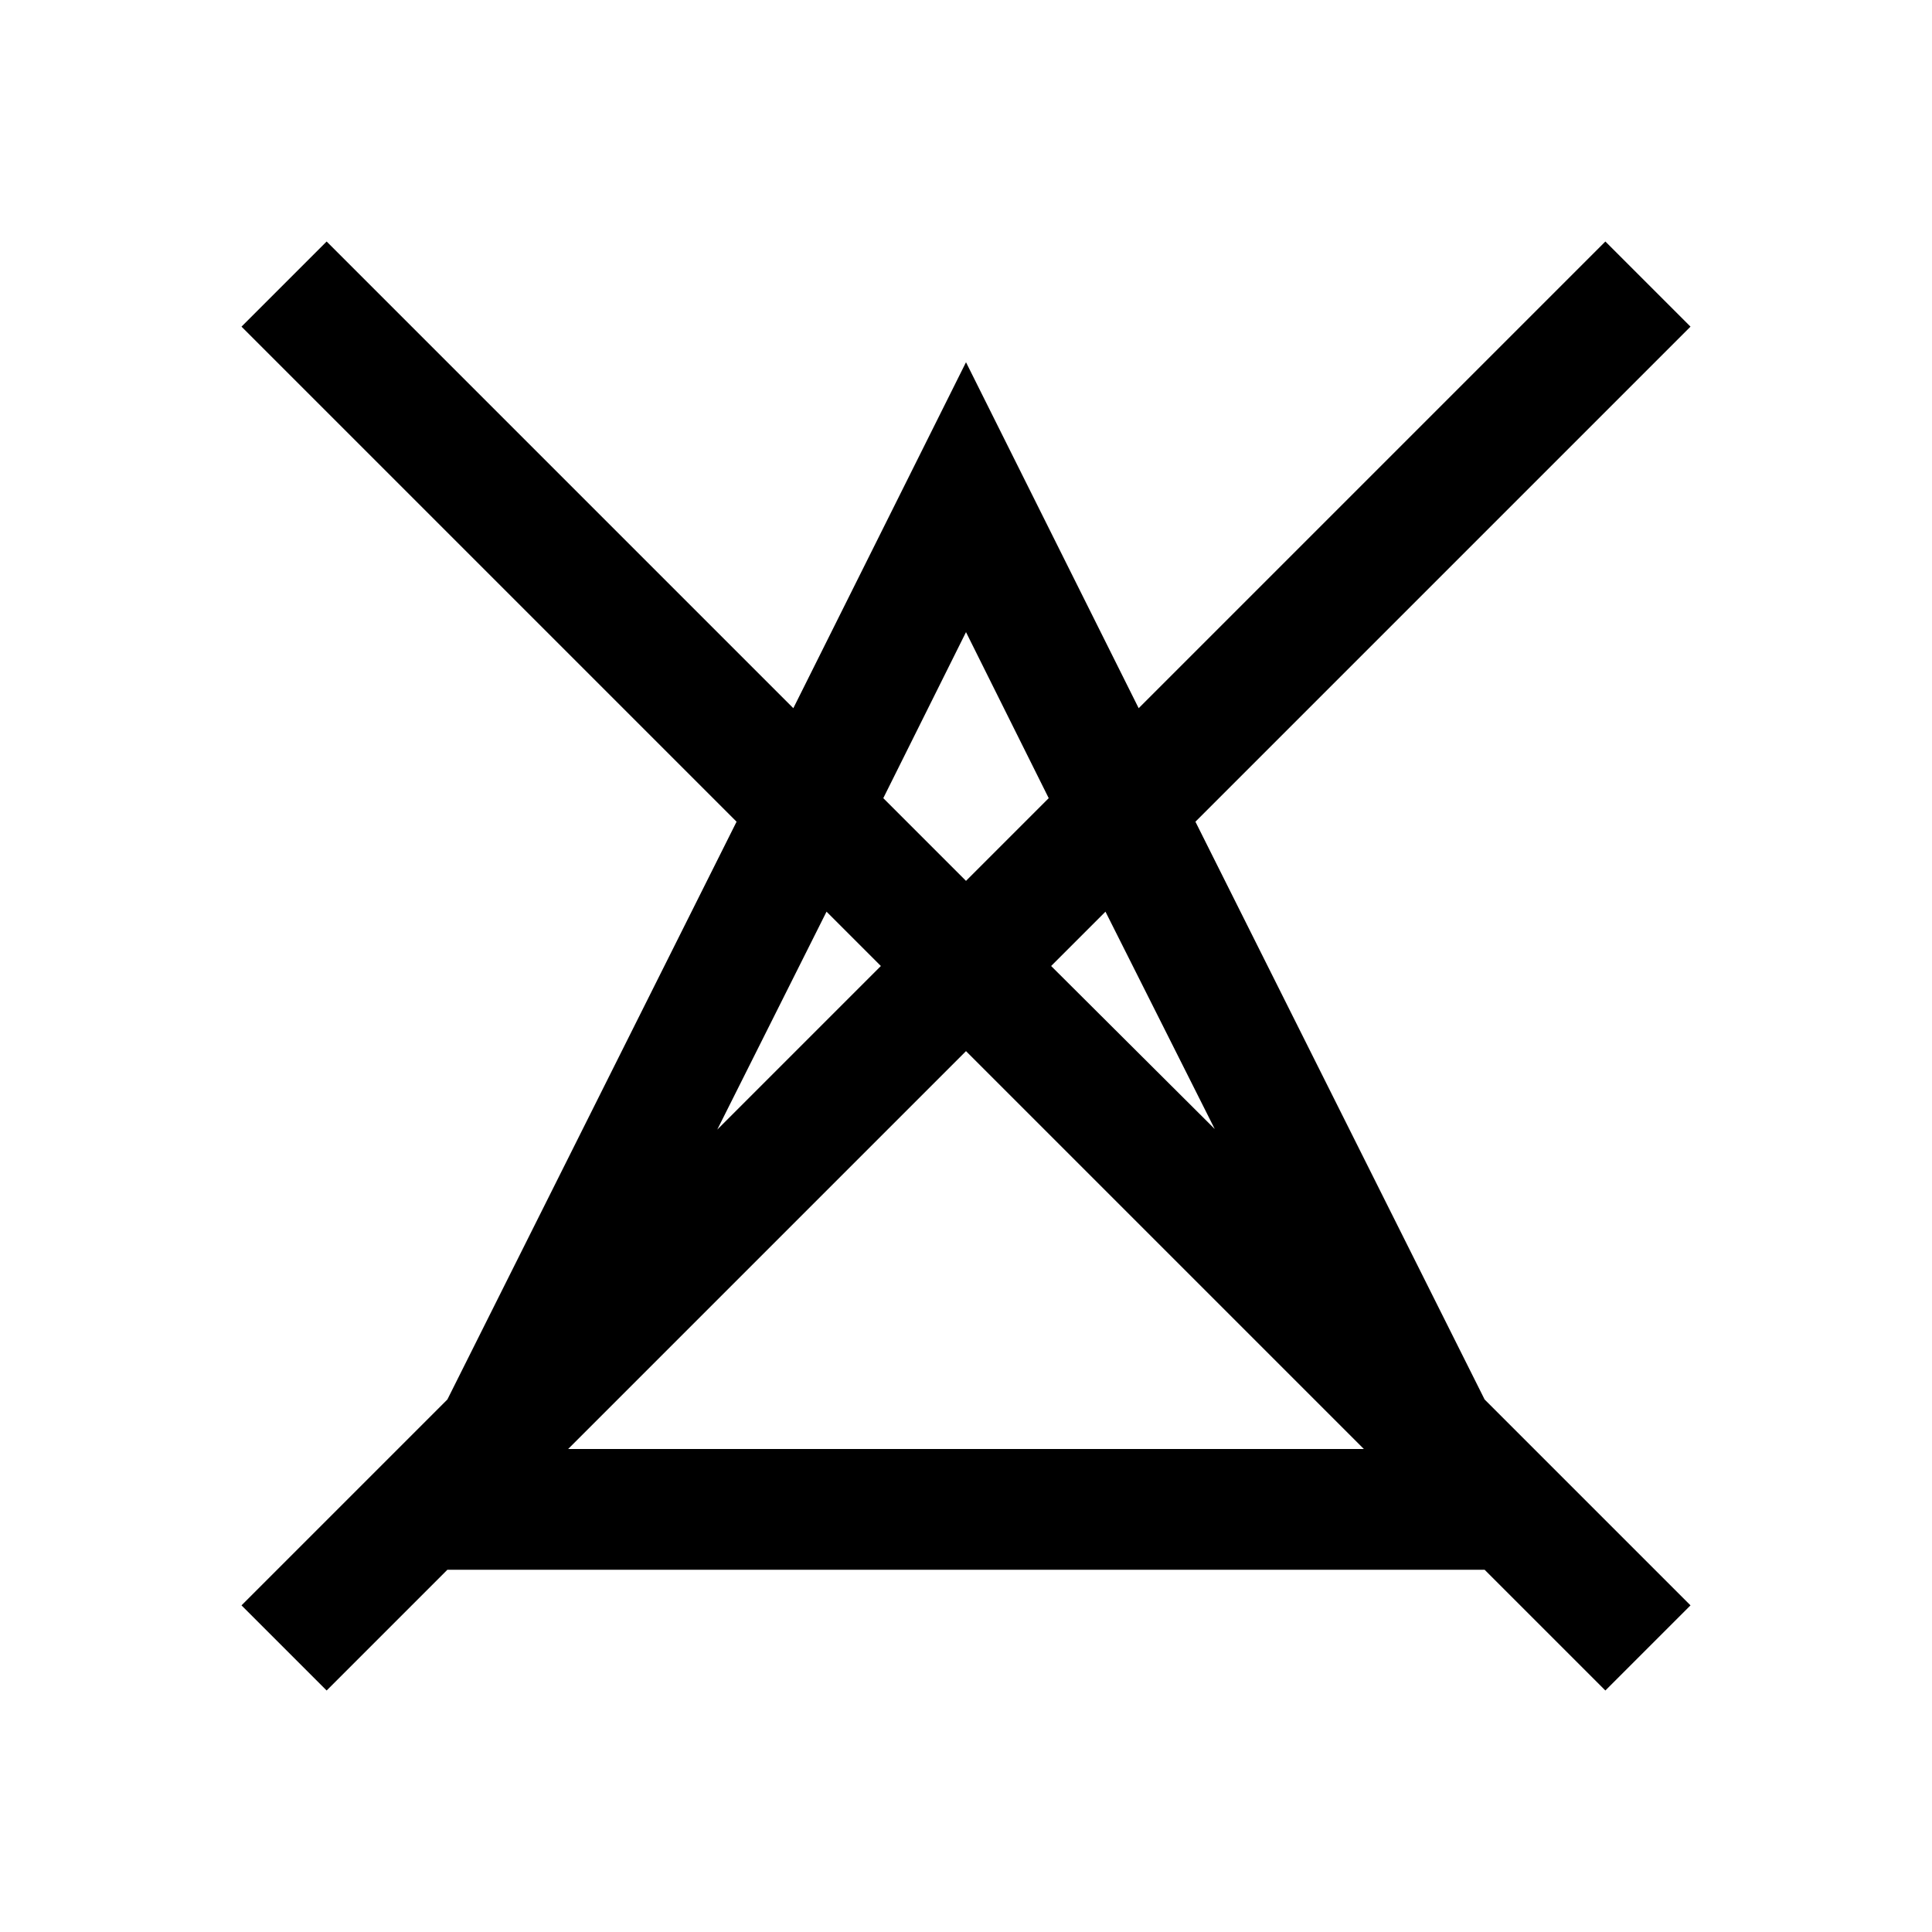 <svg id="Layer_1" data-name="Layer 1" xmlns="http://www.w3.org/2000/svg" width="32" height="32" viewBox="0 0 32 32"><defs><style>.cls-1{fill-rule:evenodd;}</style></defs><title>do_not_bleach</title><path class="cls-1" d="M19.8,13.61,28,5.41,26.59,4l-7.73,7.73L16,6l-2.86,5.73L5.41,4,4,5.41l8.2,8.2L7.41,23.18,4,26.59,5.41,28l2-2H24.59l2,2L28,26.59l-3.41-3.41Zm.32,5.09L17.41,16l.9-.9ZM16,10.47l1.37,2.75L16,14.59l-1.37-1.37ZM13.69,15.1l.9.9-2.71,2.71ZM9.41,24,16,17.41,22.59,24Z"/></svg>